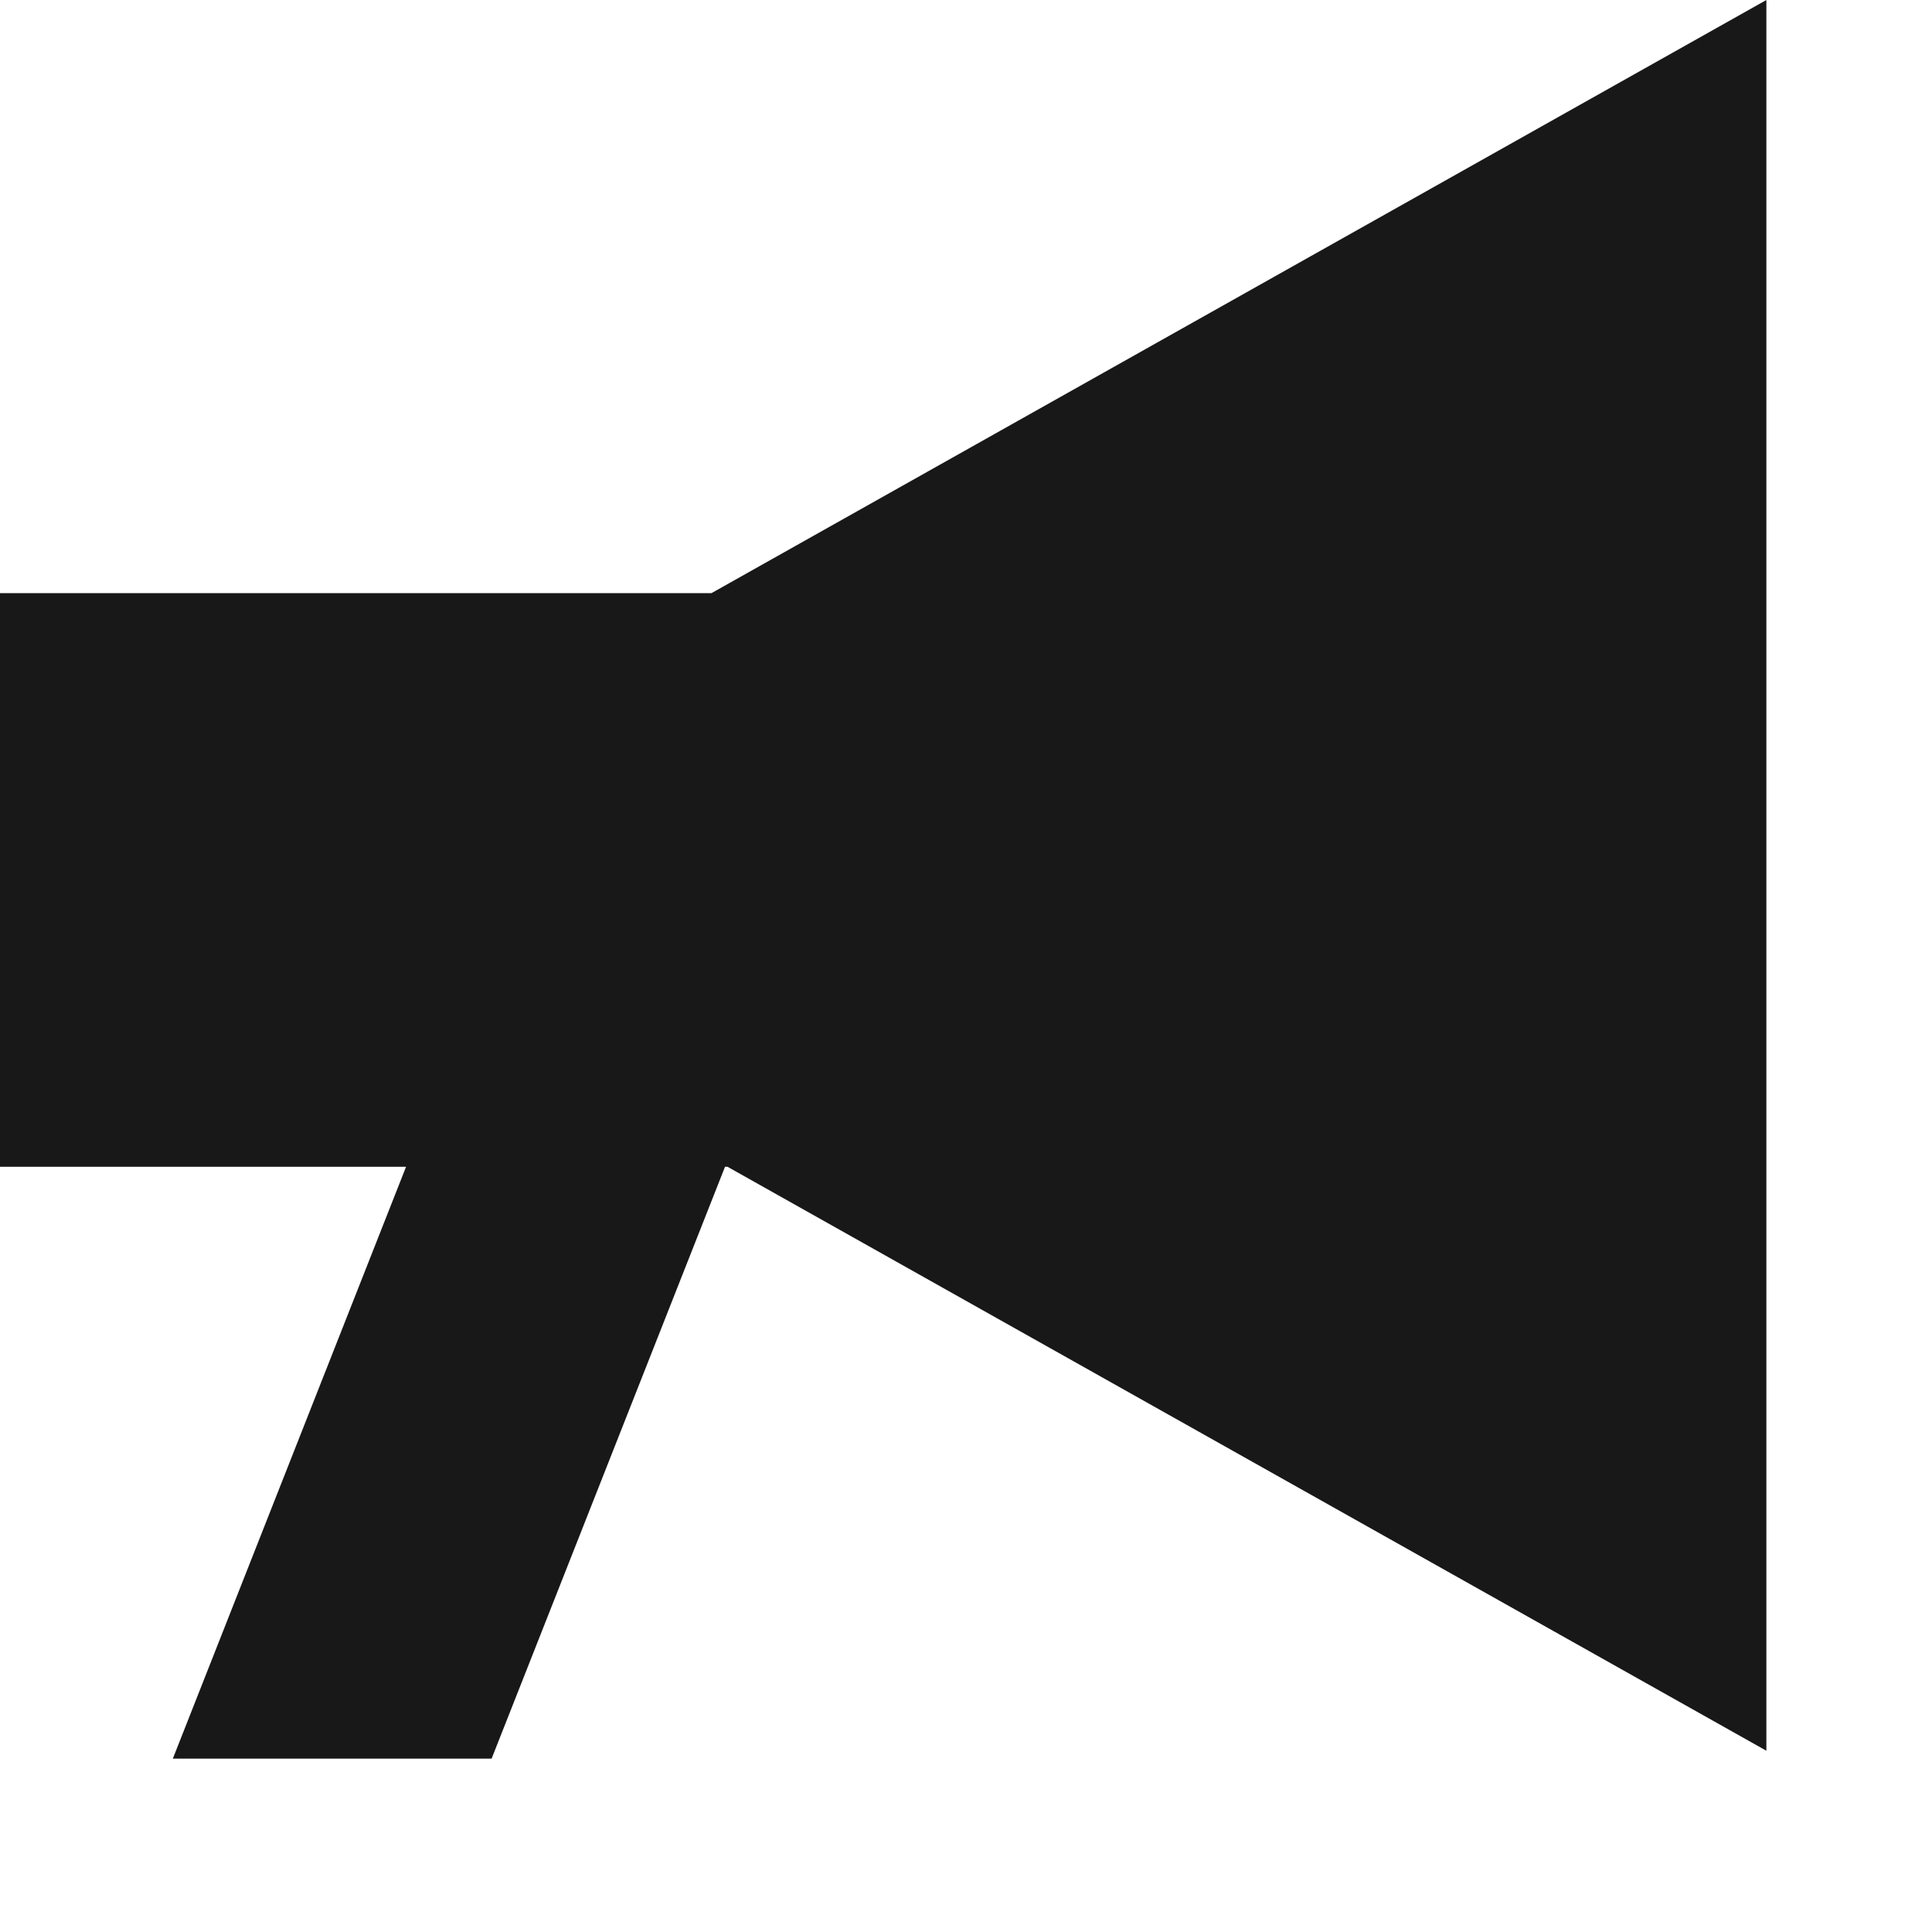 <svg width="11" height="11" viewBox="0 0 11 11" fill="none" xmlns="http://www.w3.org/2000/svg">
<path d="M10.057 9.968L4.142 6.643H4.128L2.799 10.013H0.984L2.312 6.643H0V3.377H4.051L10.057 0V9.968Z" fill="#191818"/>
</svg>

